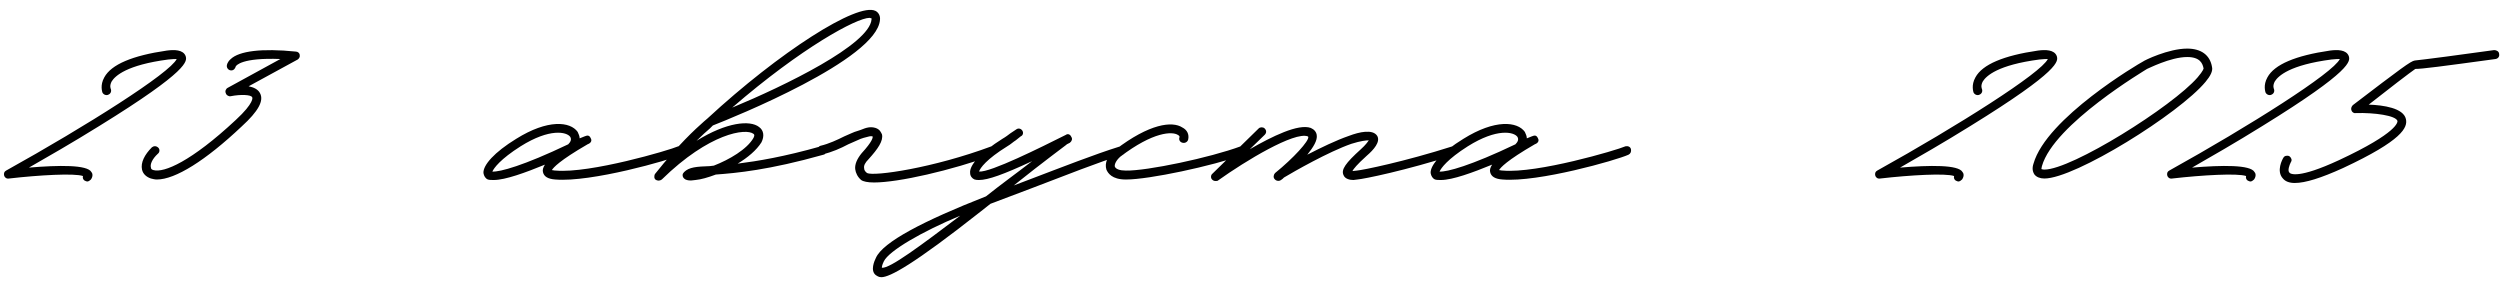 <?xml version="1.0" encoding="UTF-8"?> <svg xmlns="http://www.w3.org/2000/svg" width="605" height="68" viewBox="0 0 605 68" fill="none"><path d="M21.16 43.92C20.92 43.92 20.68 43.8 20.44 43.68C20.08 43.44 19.96 42.96 20.08 42.6C18.04 41.88 9.52 42.36 2.2 43.2C1.6 43.32 1.12 42.96 1 42.48C0.88 42 1 41.52 1.48 41.28C20.92 30.48 41.2 17.64 42.76 14.28C42.4 14.28 41.8 14.28 40.72 14.4C30.64 15.72 27.88 18.36 27.04 19.68C26.44 20.76 26.8 21.48 26.8 21.48C27.04 22.08 26.8 22.68 26.2 22.92C25.72 23.16 25 22.92 24.76 22.32C24.76 22.2 24.16 20.64 25.24 18.72C26.92 15.6 32.08 13.44 40.36 12.24C42.16 12 44.32 12 44.92 13.56C45.28 14.76 46 16.92 24.04 30.48C17.68 34.44 11.2 38.16 7 40.56C14.2 39.96 21.16 39.84 22.12 41.64C22.36 41.88 22.6 42.6 22 43.44C21.76 43.68 21.4 43.92 21.16 43.92ZM37.968 43.44C37.488 43.44 37.008 43.32 36.528 43.2C35.448 42.84 34.608 42.12 34.368 41.04C34.008 39.36 34.968 37.44 36.768 35.64C37.248 35.28 37.848 35.28 38.328 35.76C38.688 36.12 38.688 36.84 38.208 37.2C36.768 38.52 36.288 39.84 36.528 40.56C36.528 40.8 36.648 41.04 37.128 41.16C39.648 41.88 46.248 39.12 57.048 29.04C61.608 24.84 61.128 23.52 61.008 23.52C60.768 22.92 58.248 22.8 55.848 23.28C55.368 23.4 54.768 23.04 54.648 22.56C54.408 22.08 54.648 21.48 55.128 21.24L67.848 14.28C58.488 13.92 57.168 15.84 57.048 16.08C56.928 16.56 56.568 17.04 55.968 17.04C55.368 17.04 54.888 16.56 54.888 15.96C54.888 15.72 55.008 15 55.848 14.28C57.888 12.36 63.288 11.64 71.568 12.48C72.048 12.48 72.528 12.84 72.528 13.32C72.648 13.68 72.408 14.16 72.048 14.4L60.168 20.88C61.368 21.12 62.448 21.6 62.928 22.56C63.888 24.36 62.568 26.88 58.488 30.6C49.728 38.88 42.408 43.44 37.968 43.44ZM119.515 43.56C118.915 43.56 118.435 43.56 118.075 43.44C117.475 43.2 117.115 42.6 116.995 41.88C116.875 39.96 119.635 36.84 124.915 33.6C132.595 28.8 137.995 29.4 139.795 31.92C140.035 32.4 140.275 33 140.275 33.48L141.475 33C142.075 32.76 142.555 32.64 142.915 33.36C143.515 34.32 142.555 34.8 142.195 34.92C135.355 38.88 133.915 40.56 133.555 41.16C133.795 41.16 134.035 41.28 134.515 41.28C142.795 42 161.995 36.36 164.155 35.4C164.755 35.28 165.355 35.52 165.475 36.12C165.595 36.72 165.355 37.2 164.875 37.44C161.995 38.76 143.035 44.16 134.395 43.44C132.595 43.32 131.635 42.72 131.395 41.64C131.275 41.16 131.395 40.56 131.875 39.84C127.195 41.76 122.275 43.56 119.515 43.56ZM119.155 41.52C120.955 41.64 126.715 40.08 137.515 34.92C138.115 34.32 138.355 33.72 137.995 33.12C137.155 31.92 133.075 30.96 125.995 35.4C121.075 38.52 119.515 40.68 119.155 41.52ZM211.874 2.64C212.594 3 213.074 3.84 212.954 4.8C212.234 14.4 177.434 28.44 172.514 30.36L171.794 31.08C170.954 31.8 169.874 32.76 168.554 34.08C175.874 29.52 181.514 29.04 183.674 30.72C184.874 31.56 184.994 33 184.274 34.44C183.074 36.36 180.914 38.16 178.514 39.6C183.314 39 189.794 37.92 198.674 35.4C199.274 35.28 199.874 35.52 199.994 36.12C200.114 36.72 199.874 37.32 199.274 37.44C186.074 41.16 178.154 41.88 173.234 42.24C171.314 42.96 169.634 43.44 168.314 43.56L167.234 43.68C166.514 43.68 165.914 43.56 165.554 43.2C165.314 42.96 165.194 42.72 165.194 42.36C165.194 42.12 165.314 41.88 165.554 41.64C166.754 40.44 168.554 40.32 171.794 40.2L172.754 40.08C176.474 38.64 180.794 36.12 182.354 33.36C182.714 32.64 182.474 32.52 182.354 32.4C180.554 30.96 171.674 32.16 160.154 43.44C159.674 43.8 159.074 43.8 158.594 43.44C158.474 43.32 158.354 43.08 158.354 42.96V42.72C158.354 42.36 158.474 42.12 158.594 42C164.234 34.92 168.194 31.32 170.354 29.4L171.194 28.68C188.594 12.6 207.554 0.48 211.874 2.64ZM210.914 4.68V4.44L210.434 4.32C207.314 4.32 193.994 11.52 177.194 26.04C189.914 20.76 210.434 10.8 210.914 4.68ZM211.518 44.16C209.958 44.16 208.878 43.92 208.398 43.56C207.558 42.84 207.078 41.88 206.958 40.92C206.838 39.72 207.438 38.4 208.518 37.08C211.158 34.2 211.278 33.24 211.158 33C210.678 32.88 210.318 33 208.998 33.36L208.278 33.6L205.278 34.92C203.478 35.88 201.318 36.84 199.158 37.32C198.558 37.56 197.958 37.2 197.838 36.6C197.718 36 198.078 35.4 198.558 35.28C200.598 34.8 202.638 33.84 204.318 33C205.518 32.52 206.598 31.92 207.558 31.68L208.278 31.44C209.718 30.84 210.678 30.6 211.878 30.96C212.958 31.32 213.198 32.04 213.438 32.52C213.798 34.08 212.478 36 210.198 38.52C209.358 39.36 208.998 40.08 209.118 40.68C209.118 41.16 209.358 41.52 209.838 41.88C211.518 42.72 225.798 40.68 239.958 35.4C240.558 35.28 241.158 35.52 241.278 36.12C241.518 36.6 241.278 37.2 240.678 37.44C230.118 41.28 217.398 44.16 211.518 44.16ZM272.211 36C272.451 36.48 272.211 37.32 271.731 37.44C265.851 39.24 258.051 42.36 249.531 45.6L239.691 49.32L237.411 51.12C220.971 64.08 215.331 67.08 213.291 67.08C212.571 67.08 212.211 66.72 211.971 66.6C210.531 65.52 211.611 63.12 211.971 62.4C213.651 58.56 223.611 53.4 238.611 47.52C242.211 44.64 246.051 41.88 249.771 39C242.811 42.24 239.091 43.56 236.931 43.56C236.571 43.56 236.211 43.56 235.851 43.44C235.251 43.2 234.771 42.6 234.771 41.88C234.531 39.96 237.411 36.84 242.571 33.6C243.411 33.12 244.011 32.64 244.491 32.28L245.931 31.32C246.411 30.96 247.011 31.08 247.371 31.56C247.731 32.04 247.611 32.76 247.011 33L245.811 33.96C245.211 34.32 244.611 34.92 243.771 35.4C238.731 38.52 237.171 40.68 236.931 41.52C239.691 41.76 251.931 35.64 257.931 32.64C258.411 32.28 259.011 32.52 259.251 33.12C259.611 33.6 259.371 34.2 258.891 34.56L258.171 34.92L258.051 35.04C257.931 35.16 252.531 39.12 245.331 44.88L248.811 43.56C257.331 40.32 265.011 37.32 270.771 35.52C271.371 35.28 271.971 35.52 272.211 36ZM213.411 64.8C215.331 65.04 223.011 59.28 232.371 52.2C223.131 56.04 215.091 60.72 213.891 63.24C213.411 64.2 213.411 64.68 213.411 64.8ZM272.429 43.44C269.069 43.44 268.109 41.88 267.749 41.04C267.269 39.48 267.989 37.68 269.909 36.24C278.189 29.88 283.709 29.28 286.109 30.84C287.309 31.44 287.789 32.52 287.549 33.72C287.429 34.32 286.829 34.68 286.229 34.56C285.629 34.44 285.269 33.96 285.389 33.36C285.509 33.12 285.509 32.88 285.029 32.64C283.709 31.8 279.149 31.8 271.109 37.92C270.029 38.88 269.669 39.84 269.789 40.32C270.029 40.92 270.989 41.28 272.429 41.28C277.469 41.4 292.829 38.16 300.269 35.4C300.869 35.28 301.469 35.52 301.589 36.12C301.829 36.6 301.589 37.2 300.989 37.44C293.309 40.2 278.069 43.44 272.549 43.44H272.429ZM352.843 36.12C353.083 36.72 352.723 37.32 352.123 37.44C340.123 41.28 330.043 43.32 328.483 43.44L327.523 43.56C326.683 43.56 325.483 43.32 325.123 42.36C324.523 41.04 325.603 39.48 329.323 36.12C330.523 35.04 331.003 34.32 331.243 33.96C330.643 33.96 329.323 34.08 327.043 34.8C321.523 36.72 313.123 41.52 310.723 42.96C310.483 43.2 310.243 43.44 310.003 43.56C309.523 43.92 308.803 43.8 308.443 43.32C308.083 42.96 308.203 42.24 308.563 41.88C313.003 38.28 316.843 34.08 316.603 33.12L316.483 33C313.243 31.8 301.483 38.88 294.763 43.68C294.643 43.8 294.403 43.8 294.163 43.8C293.803 43.8 293.563 43.68 293.323 43.44C292.963 43.08 292.963 42.36 293.443 42L304.603 31.08C304.963 30.72 305.683 30.72 306.043 31.08C306.523 31.56 306.523 32.16 306.043 32.64L302.443 36.12C307.843 33 314.203 29.88 317.203 30.96C318.043 31.32 318.523 31.92 318.643 32.64C318.883 33.96 317.803 35.64 316.363 37.44C319.603 35.76 323.323 33.96 326.443 32.88C328.963 31.92 332.203 31.2 333.283 32.88C334.123 34.32 332.443 36.24 330.763 37.68C328.363 39.84 327.523 40.92 327.283 41.4L328.363 41.28C329.803 41.16 339.883 39.12 351.523 35.4C352.123 35.28 352.723 35.52 352.843 36.12ZM348.734 43.56C348.134 43.56 347.654 43.56 347.294 43.44C346.694 43.2 346.334 42.6 346.214 41.88C346.094 39.96 348.854 36.84 354.134 33.6C361.814 28.8 367.214 29.4 369.014 31.92C369.254 32.4 369.494 33 369.494 33.48L370.694 33C371.294 32.76 371.774 32.64 372.134 33.36C372.734 34.32 371.774 34.8 371.414 34.92C364.574 38.88 363.134 40.56 362.774 41.16C363.014 41.16 363.254 41.28 363.734 41.28C372.014 42 391.214 36.36 393.374 35.4C393.974 35.28 394.574 35.52 394.694 36.12C394.814 36.72 394.574 37.2 394.094 37.44C391.214 38.76 372.254 44.16 363.614 43.44C361.814 43.32 360.854 42.72 360.614 41.64C360.494 41.16 360.614 40.56 361.094 39.84C356.414 41.76 351.494 43.56 348.734 43.56ZM348.374 41.52C350.174 41.64 355.934 40.08 366.734 34.92C367.334 34.32 367.574 33.72 367.214 33.12C366.374 31.92 362.294 30.96 355.214 35.4C350.294 38.52 348.734 40.68 348.374 41.52ZM473.973 43.92C473.733 43.92 473.493 43.8 473.253 43.68C472.893 43.44 472.773 42.96 472.893 42.6C470.853 41.88 462.333 42.36 455.013 43.2C454.413 43.32 453.933 42.96 453.812 42.48C453.692 42 453.812 41.52 454.293 41.28C473.733 30.48 494.013 17.64 495.573 14.28C495.213 14.28 494.613 14.28 493.533 14.4C483.453 15.72 480.693 18.36 479.853 19.68C479.253 20.76 479.613 21.48 479.613 21.48C479.853 22.08 479.613 22.68 479.013 22.92C478.533 23.16 477.813 22.92 477.573 22.32C477.573 22.2 476.973 20.64 478.053 18.72C479.733 15.6 484.893 13.44 493.173 12.24C494.973 12 497.133 12 497.733 13.56C498.093 14.76 498.813 16.92 476.853 30.48C470.493 34.44 464.013 38.16 459.813 40.56C467.013 39.96 473.973 39.84 474.933 41.64C475.173 41.88 475.413 42.6 474.813 43.44C474.573 43.68 474.213 43.92 473.973 43.92ZM494.746 43.2C493.666 43.2 492.826 42.84 492.346 42.24C491.866 41.52 491.746 40.68 492.106 39.6C495.226 28.56 517.666 15.36 518.626 14.88C518.866 14.64 524.746 11.76 529.306 11.76C532.666 11.76 534.826 13.32 535.306 16.2C535.546 17.16 534.946 18.36 533.746 19.8C527.386 27.48 502.186 43.2 494.746 43.2ZM494.746 41.04C501.346 41.04 525.706 25.8 531.826 18.72C533.266 17.04 533.266 16.56 533.266 16.56C533.026 15.36 532.426 13.8 529.306 13.8C525.226 13.8 519.706 16.68 519.586 16.68C519.466 16.8 497.026 30 494.146 40.2C494.026 40.68 494.026 40.92 494.026 40.92C494.146 40.92 494.266 41.04 494.746 41.04ZM544.637 43.92C544.397 43.92 544.157 43.8 543.917 43.68C543.557 43.44 543.437 42.96 543.557 42.6C541.517 41.88 532.997 42.36 525.677 43.2C525.077 43.32 524.597 42.96 524.477 42.48C524.357 42 524.477 41.52 524.957 41.28C544.397 30.48 564.677 17.64 566.237 14.28C565.877 14.28 565.277 14.28 564.197 14.4C554.117 15.72 551.357 18.36 550.517 19.68C549.917 20.76 550.277 21.48 550.277 21.48C550.517 22.08 550.277 22.68 549.677 22.92C549.197 23.16 548.477 22.92 548.237 22.32C548.237 22.2 547.637 20.64 548.717 18.72C550.397 15.6 555.557 13.44 563.837 12.24C565.637 12 567.797 12 568.397 13.56C568.757 14.76 569.477 16.92 547.517 30.48C541.157 34.44 534.677 38.16 530.477 40.56C537.677 39.96 544.637 39.84 545.597 41.64C545.837 41.88 546.077 42.6 545.477 43.44C545.237 43.68 544.877 43.92 544.637 43.92ZM555.348 44.28C554.028 44.28 553.068 43.92 552.468 43.2C550.788 41.4 552.348 38.52 552.588 38.16C552.828 37.68 553.548 37.56 554.028 37.8C554.508 38.16 554.748 38.76 554.388 39.24C554.028 39.96 553.548 41.28 554.028 41.76C554.268 42.12 556.188 43.32 566.028 38.76C580.428 32.04 580.188 29.52 580.188 29.28C579.828 27.96 574.668 27.24 570.108 27.36C569.628 27.48 569.148 27.12 569.028 26.64C568.908 26.28 569.028 25.8 569.388 25.44C581.028 16.56 583.428 14.76 584.388 14.64C585.828 14.52 596.868 13.08 603.588 12.12C604.188 12.12 604.788 12.48 604.788 13.08C604.908 13.68 604.548 14.16 603.948 14.28C590.748 16.08 586.188 16.68 584.508 16.68C583.428 17.4 577.788 21.72 573.228 25.32C576.828 25.44 581.628 26.16 582.228 28.8C582.708 30.84 581.388 33.96 566.988 40.68C561.708 43.08 557.868 44.28 555.348 44.28Z" fill="black"></path></svg> 